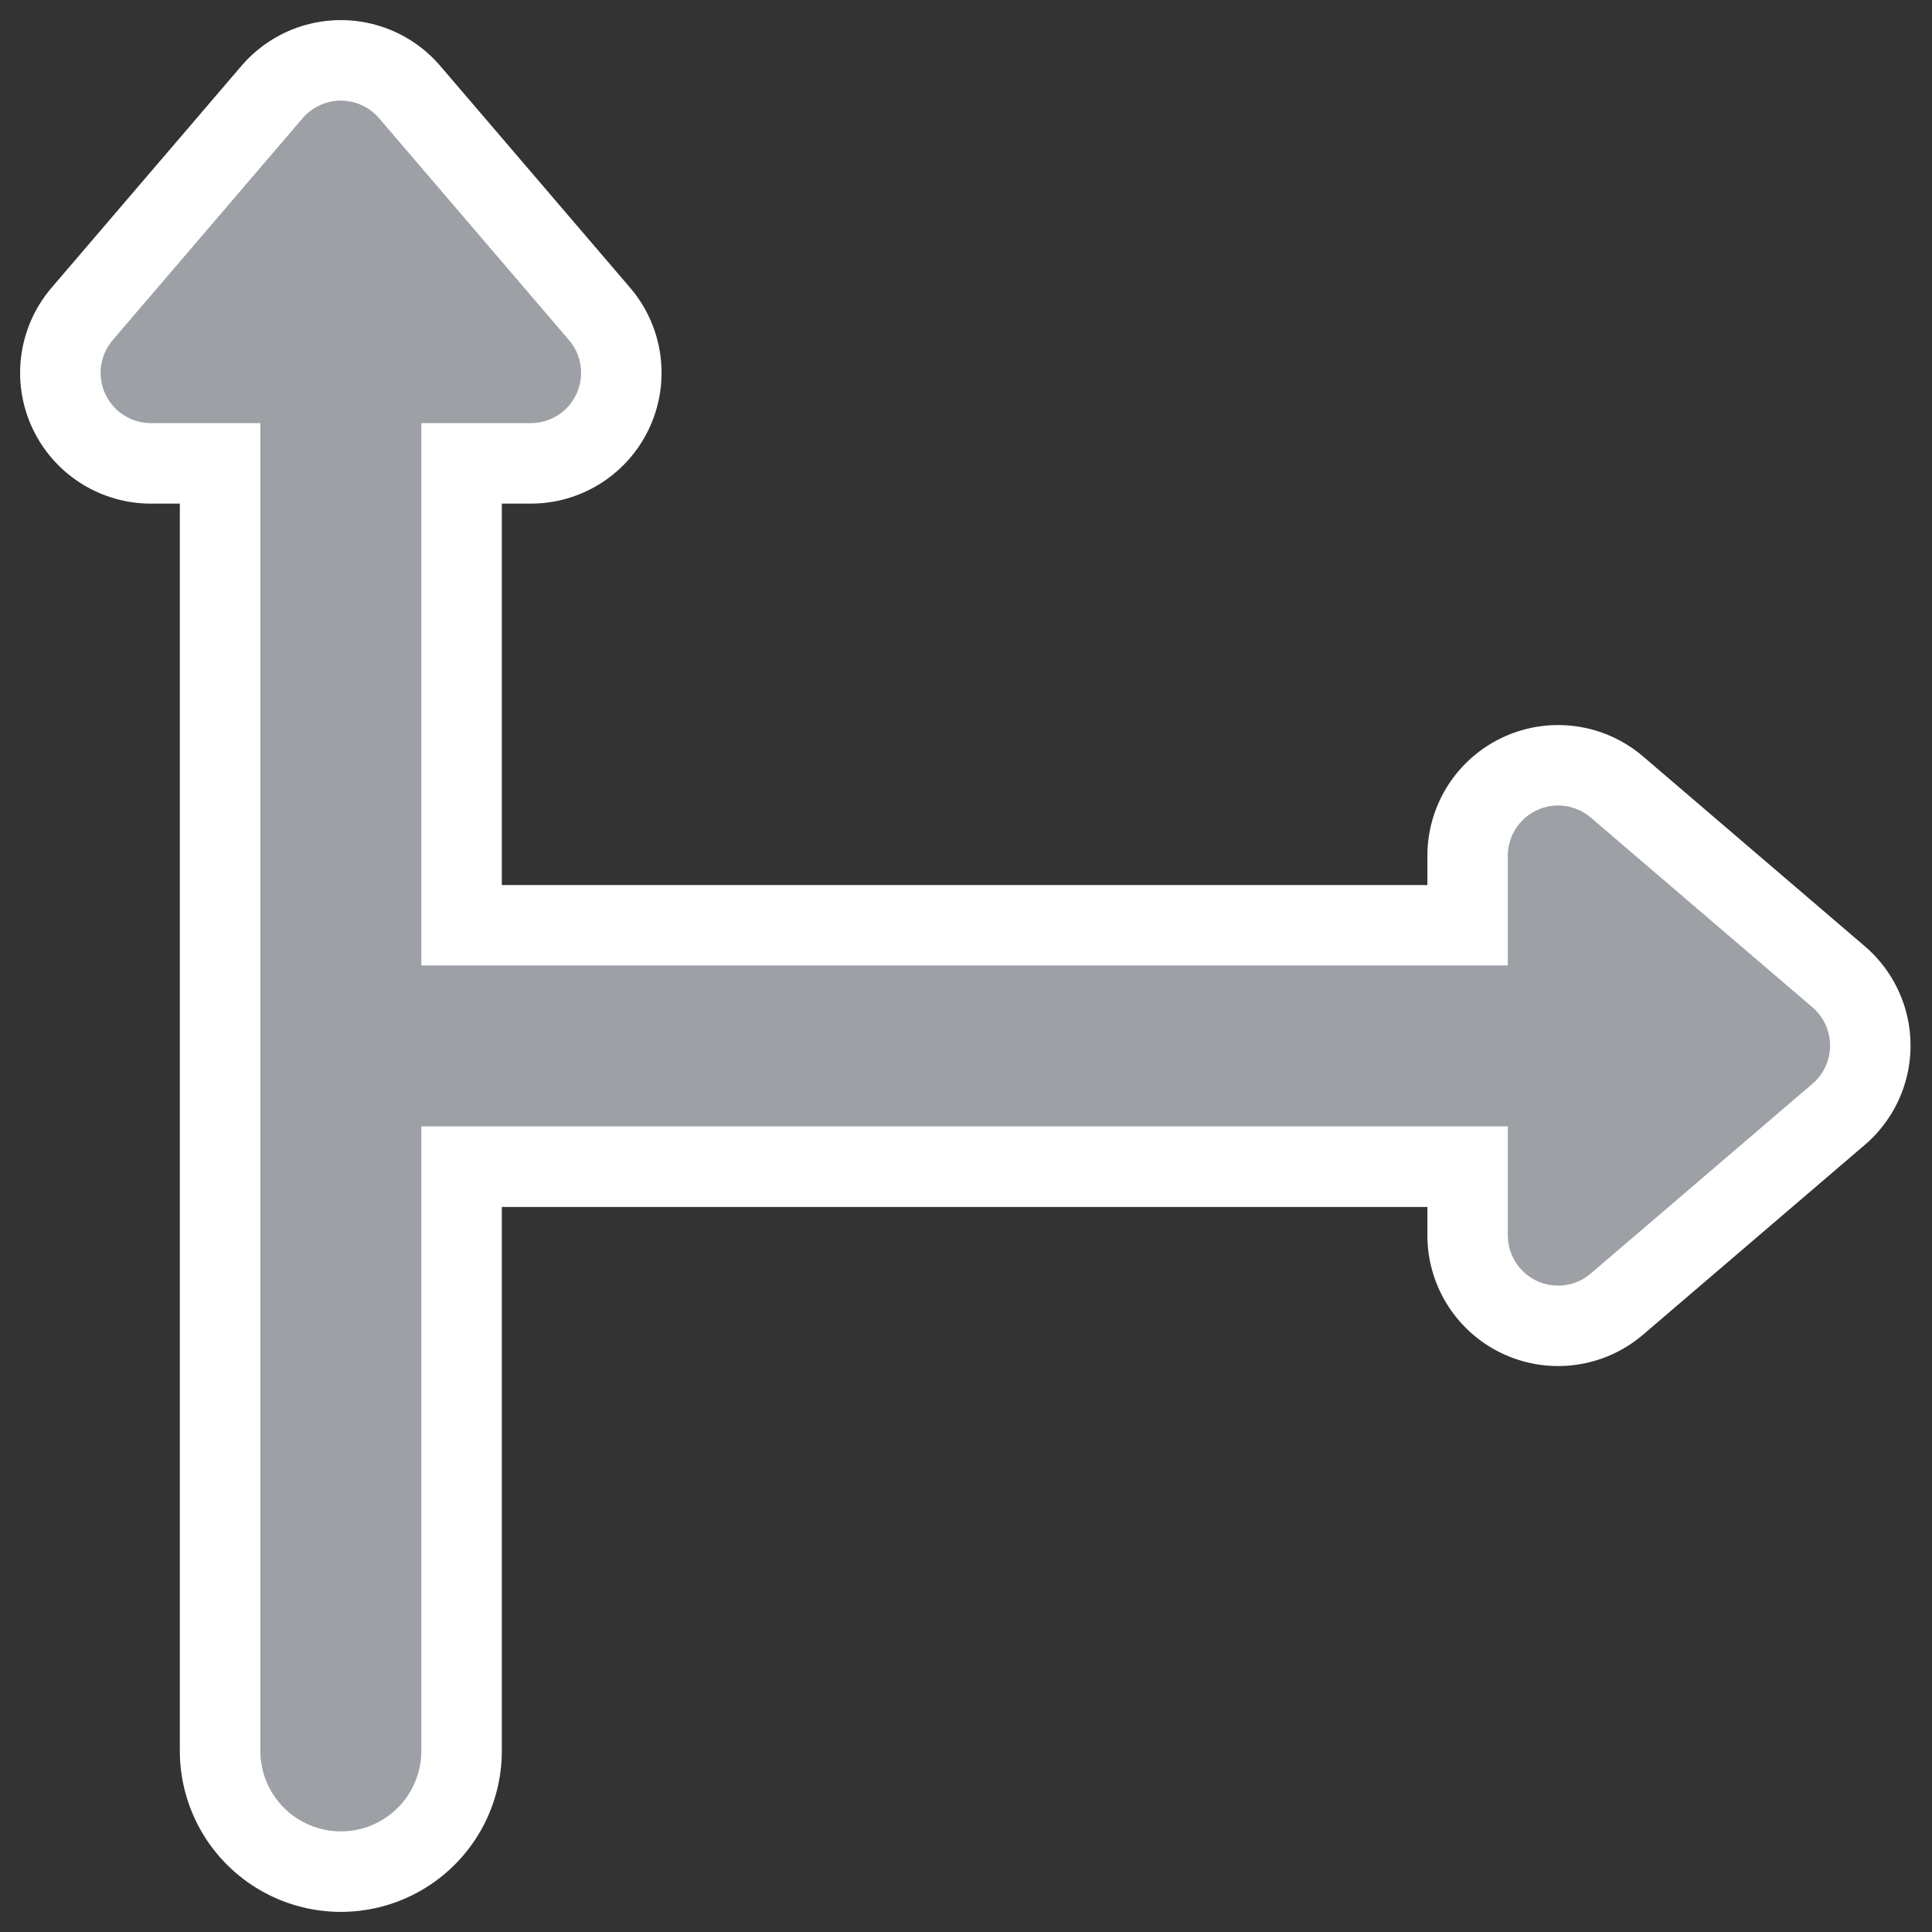 <?xml version="1.0" encoding="UTF-8"?>
<svg _SVGFile__filename="oldscale/actions/arrowheads.svg"   sodipodi:version="0.32" version="1.0" viewBox="0 0 60 60" xmlns="http://www.w3.org/2000/svg" xmlns:sodipodi="http://inkscape.sourceforge.net/DTD/sodipodi-0.dtd">
<rect x="0" y="0" width="60" height="60" fill="#333333" stroke="none"/>
<sodipodi:namedview bordercolor="#666666" borderopacity="1.0" pagecolor="#ffffff"/>
<path transform="translate(-16.915)" d="m27.5 8.685v45.69" fill="none" stroke="#fff" stroke-linecap="round" stroke-linejoin="round" stroke-width="10"/>
<g transform="matrix(.959 0 0 .959 .214 -9.635)" stroke-linecap="round" stroke-linejoin="round">
<path transform="matrix(.863 0 0 .863 6.388 5.808)" d="m50.806 37.024v14.243l8.32-7.121-8.32-7.122z" fill="none" stroke="#fff" stroke-width="9.81"/>
<path transform="translate(-4.5e-6 -2.5e-7)" d="m53.266 43.92h-42.004" fill="none" stroke="#fff" stroke-width="10.424" sodipodi:nodetypes="cc"/>
<path transform="matrix(1.014 0 0 1.014 .363 -.468)" d="m52.169 43.773h-40.497" fill="none" stroke="#9da1a6" stroke-width="5.14" sodipodi:nodetypes="cc"/>
<path transform="matrix(.863 0 0 .863 6.388 5.808)" d="m50.806 37.024v14.243l8.32-7.121-8.32-7.122z" fill="#9da1a6" fill-rule="evenodd" stroke="#9da1a6" stroke-width="3.773"/>
</g>
<path transform="translate(-16.915)" d="m21.602 11.578h11.796l-5.898-6.891-5.898 6.891z" fill="none" stroke="#fff" stroke-linecap="round" stroke-linejoin="round" stroke-width="8.125"/>
<path transform="translate(-16.915)" d="m27.5 8.685v45.69" fill="none" stroke="#9da1a6" stroke-linecap="round" stroke-linejoin="round" stroke-width="5"/>
<path transform="translate(-16.915)" d="m21.602 11.578h11.797l-5.899-6.891-5.898 6.891z" fill="#9da1a6" fill-rule="evenodd" stroke="#9da1a6" stroke-linecap="round" stroke-linejoin="round" stroke-width="3.125"/>
</svg>
